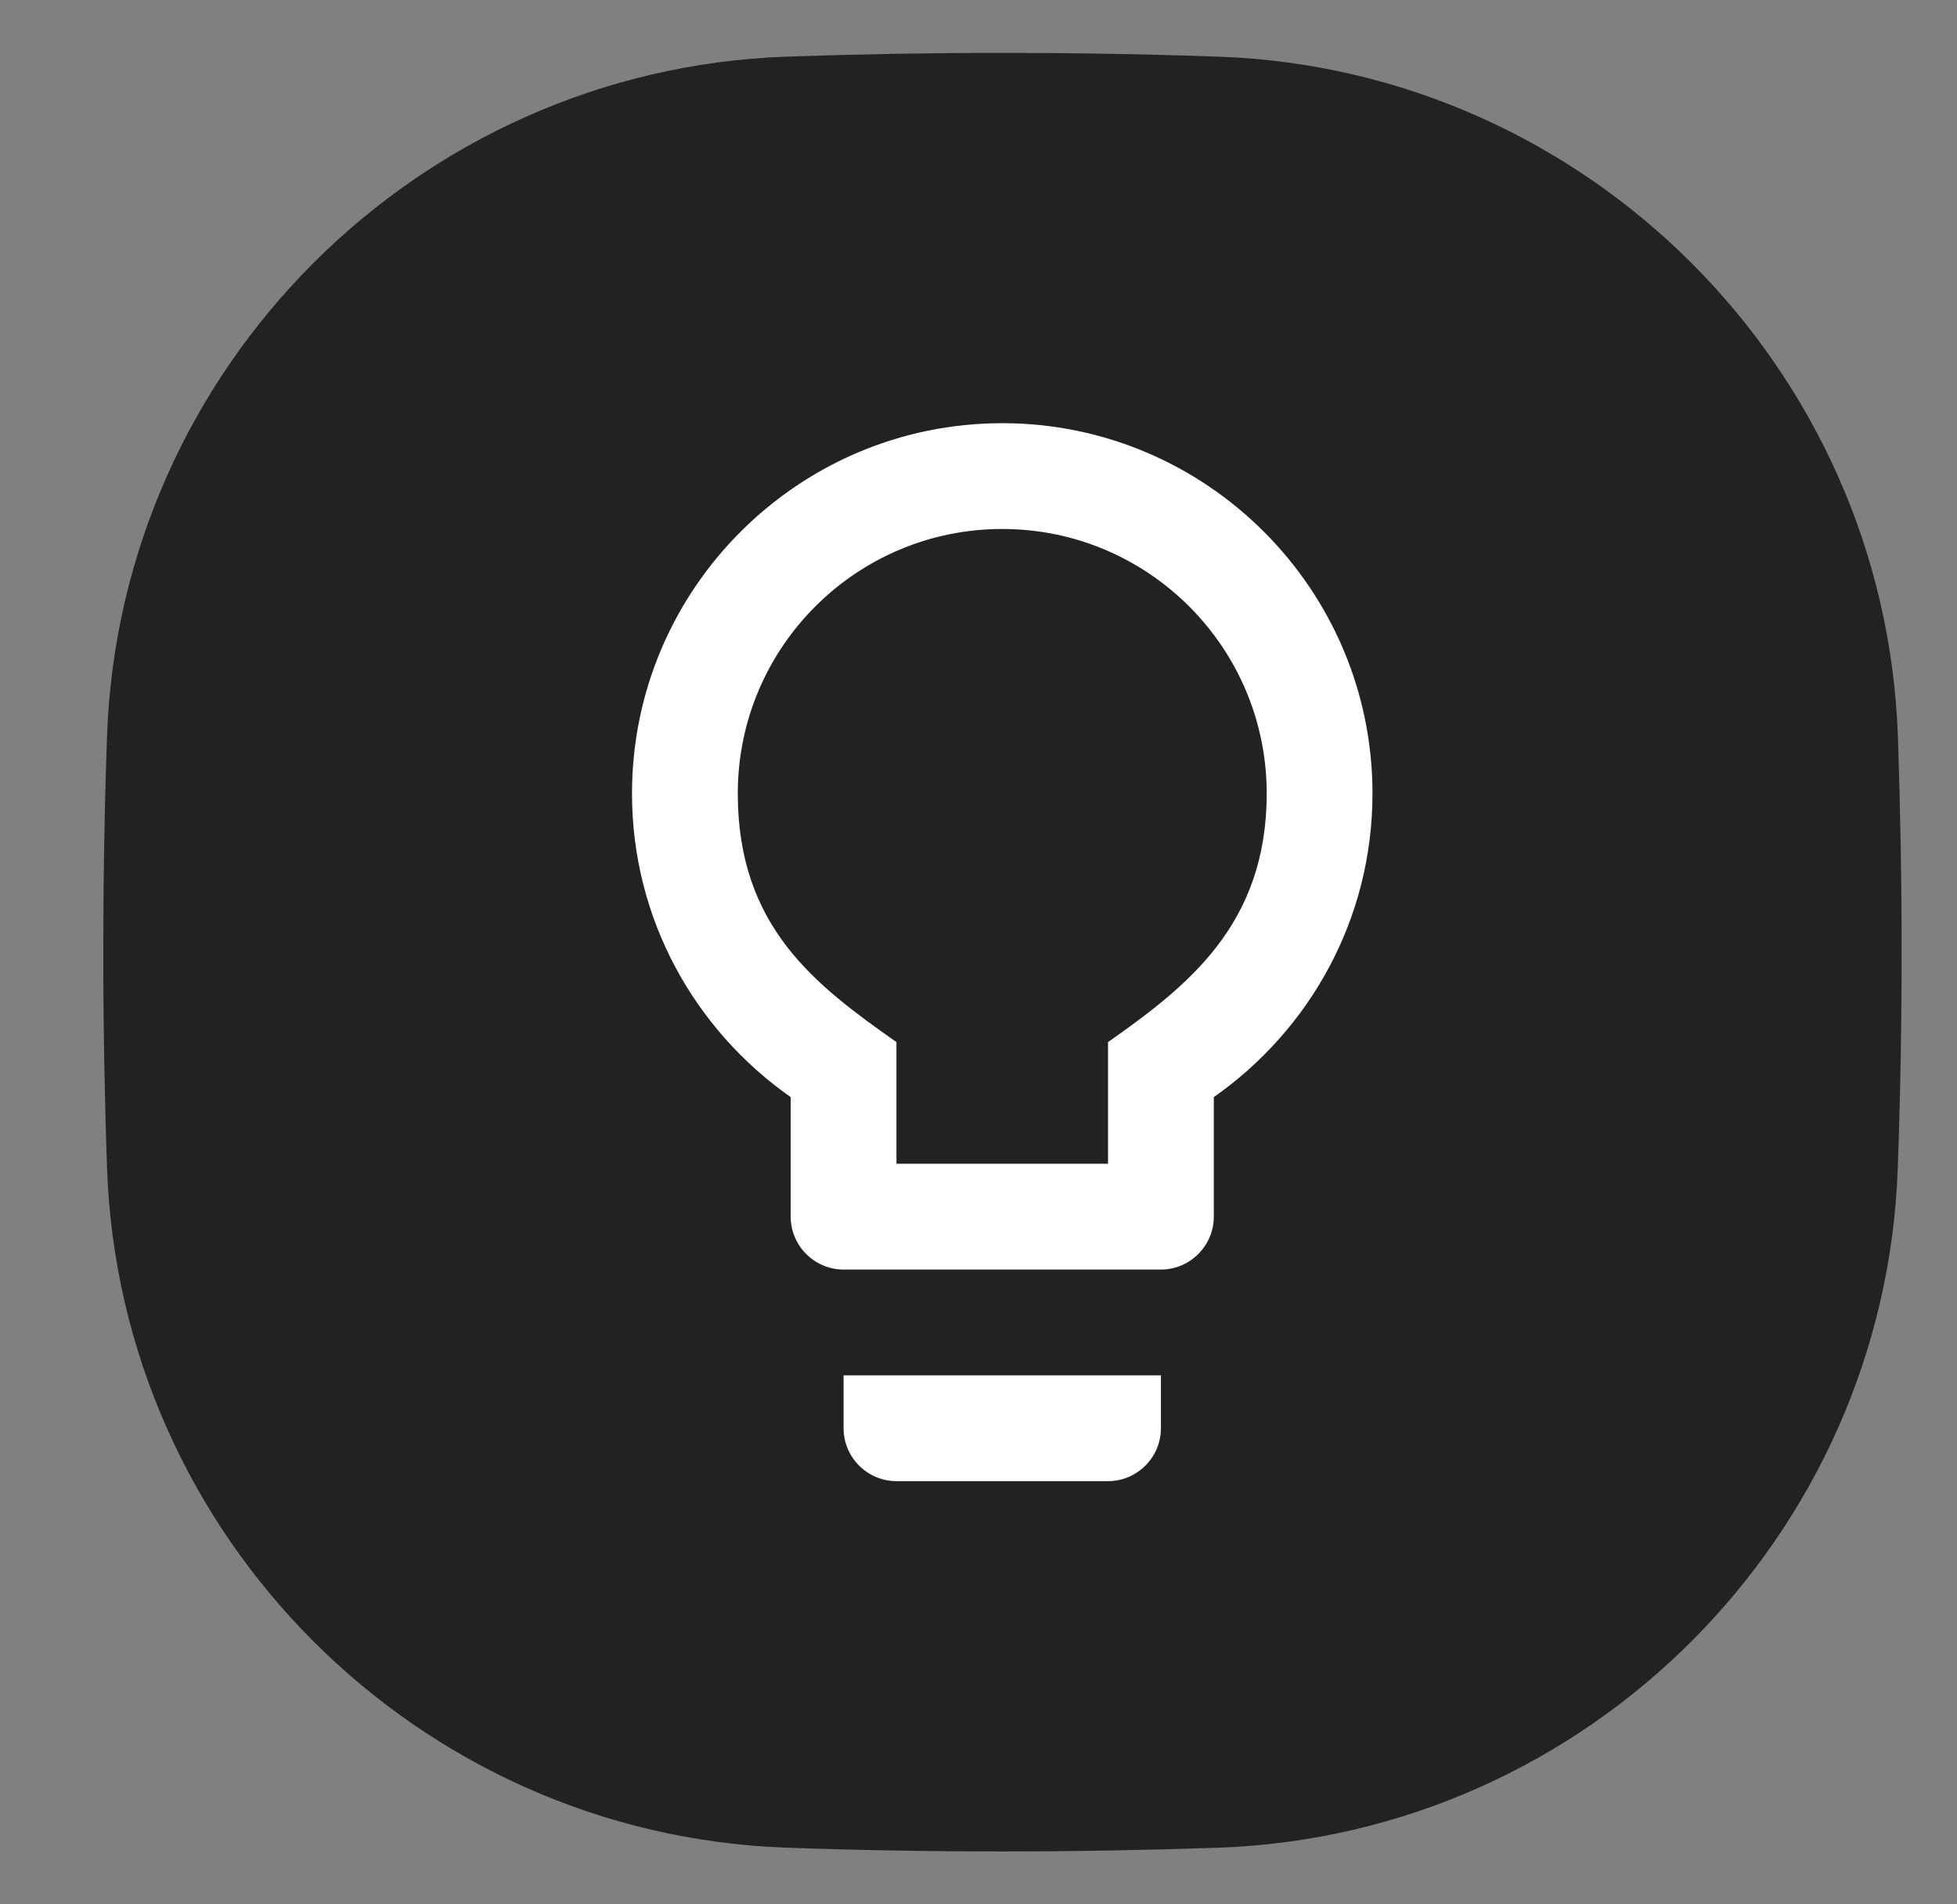 <svg width="37" height="36" viewBox="0 0 37 36" fill="none" xmlns="http://www.w3.org/2000/svg">
<rect x="0" y="0" width="37" height="36" fill="#808080" stroke="none"/>
<path d="M35.953 17.999C35.953 16.621 35.928 15.258 35.882 13.914C35.636 6.948 30.005 1.317 23.038 1.071C21.694 1.023 20.331 1 18.953 1C17.574 1 16.211 1.025 14.867 1.071C7.901 1.317 2.269 6.948 2.024 13.914C1.976 15.258 1.953 16.621 1.953 17.999C1.953 19.378 1.977 20.741 2.024 22.085C2.269 29.052 7.901 34.683 14.868 34.929C16.213 34.977 17.576 35 18.954 35C20.333 35 21.696 34.975 23.04 34.929C30.005 34.683 35.636 29.052 35.88 22.085C35.928 20.741 35.953 19.378 35.953 17.999Z" fill="#222222"/>
<path d="M15.949 27C15.949 27.55 16.399 28 16.949 28H20.949C21.499 28 21.949 27.55 21.949 27V26H15.949V27ZM18.949 8C15.089 8 11.949 11.14 11.949 15C11.949 17.38 13.139 19.47 14.949 20.74V23C14.949 23.55 15.399 24 15.949 24H21.949C22.499 24 22.949 23.55 22.949 23V20.74C24.759 19.47 25.949 17.38 25.949 15C25.949 11.14 22.809 8 18.949 8ZM20.949 19.7V22H16.949V19.7C15.429 18.63 13.949 17.53 13.949 15C13.949 12.24 16.189 10 18.949 10C21.709 10 23.949 12.24 23.949 15C23.949 17.49 22.439 18.65 20.949 19.7Z" fill="white"/>
</svg>
